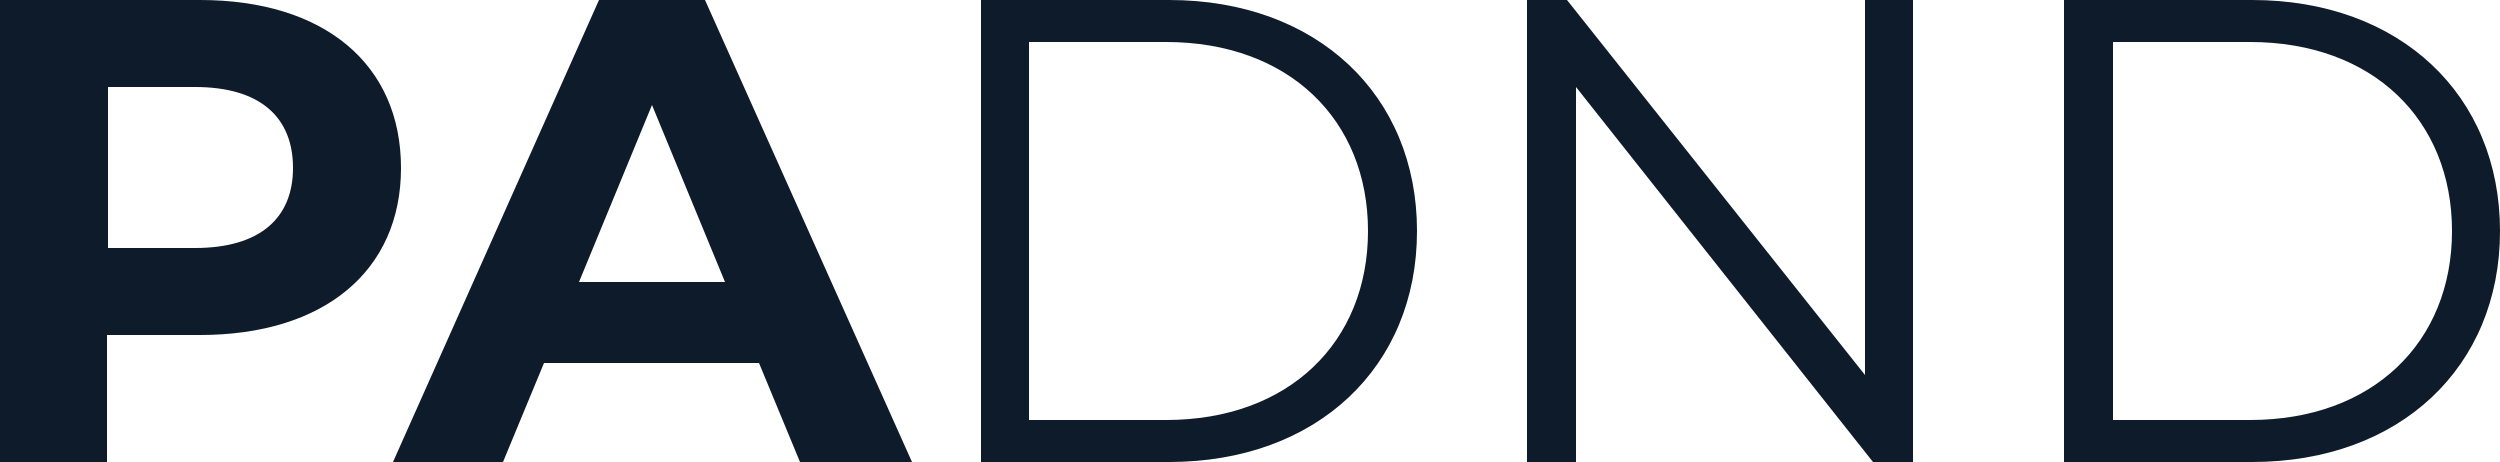 <svg viewBox="0 0 250 46.2" version="1.1" xmlns="http://www.w3.org/2000/svg" id="Layer_1">
  
  <defs>
    <style>
      .st0 {
        fill: #0d1b2a;
      }
    </style>
  </defs>
  <path d="M40.1,16.8c0,10.3-7.7,16.7-20.1,16.7h-9.3v12.8H0V0h20c12.4,0,20.1,6.4,20.1,16.8ZM29.3,16.8c0-5.1-3.3-8.1-9.8-8.1h-8.7v16.1h8.7c6.5,0,9.8-3,9.8-8Z" class="st0"></path>
  <path d="M75.9,36.3h-21.5l-4.1,9.9h-11L59.9,0h10.6l20.7,46.2h-11.2l-4.1-9.9ZM72.5,28.2l-7.3-17.7-7.3,17.7h14.7Z" class="st0"></path>
  <path d="M98.1,0h18.8c14.8,0,24.8,9.5,24.8,23.1s-10,23.1-24.8,23.1h-18.8V0ZM116.6,42c12.3,0,20.2-7.8,20.2-18.9s-7.9-18.9-20.2-18.9h-13.7v37.8h13.7Z" class="st0"></path>
  <path d="M191.3,0v46.2h-4l-29.7-37.5v37.5h-4.9V0h4l29.8,37.5V0h4.8Z" class="st0"></path>
  <path d="M206.4,0h18.8c14.8,0,24.8,9.5,24.8,23.1s-10,23.1-24.8,23.1h-18.8V0ZM225,42c12.3,0,20.2-7.8,20.2-18.9s-7.9-18.9-20.2-18.9h-13.7v37.8h13.7Z" class="st0"></path>
</svg>